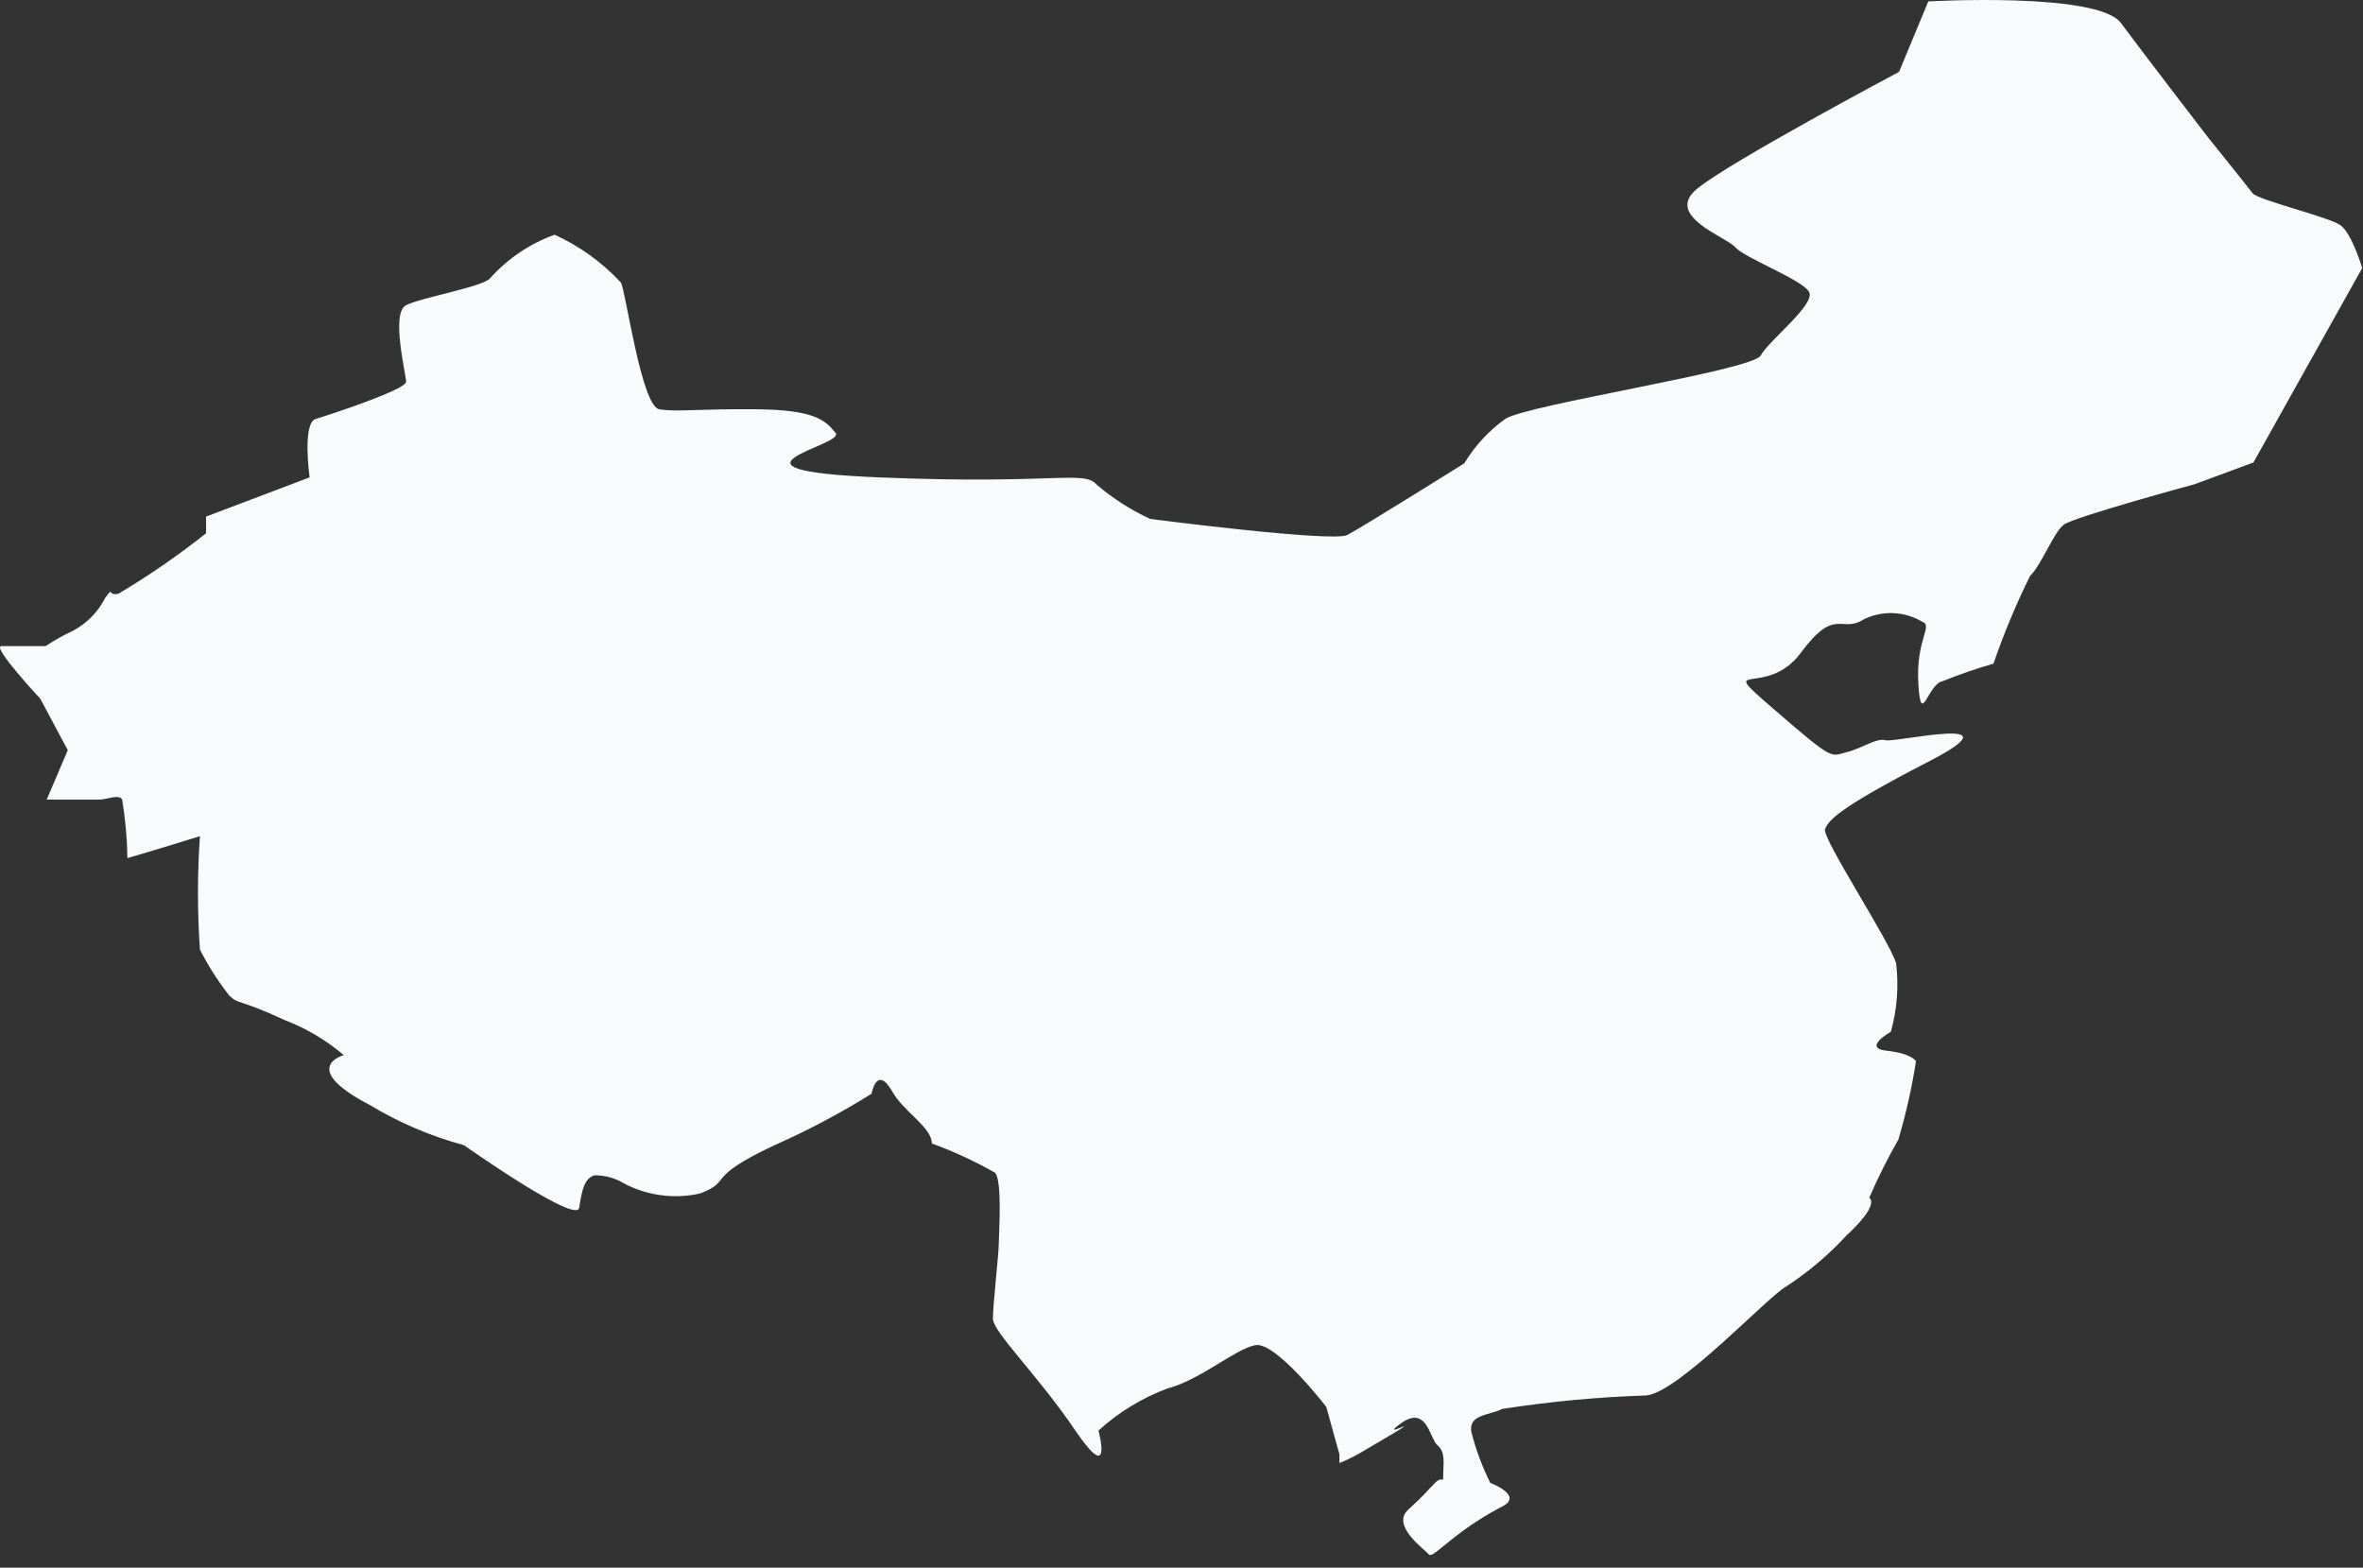 <?xml version="1.0" encoding="utf-8"?>
<svg xmlns="http://www.w3.org/2000/svg" fill="none" height="100%" overflow="visible" preserveAspectRatio="none" style="display: block;" viewBox="0 0 104 69" width="100%">
<rect x="0" y="0" width="104" height="69" fill="#333333" stroke="none"/>
<path d="M90.826 23.097C91.251 22.762 96.604 21.308 96.604 21.308L99.178 20.356L103.965 11.798C103.965 11.798 103.515 10.267 103 9.907C102.485 9.546 99.358 8.8 99.139 8.504C98.921 8.208 97.209 6.084 97.209 6.084C97.209 6.084 94.365 2.391 93.348 1.014C92.332 -0.363 84.868 0.062 84.868 0.062L83.581 3.163C83.581 3.163 76.143 7.114 74.688 8.311C73.234 9.508 75.975 10.421 76.374 10.884C76.773 11.348 79.296 12.3 79.617 12.841C79.939 13.381 77.841 14.99 77.494 15.646C77.146 16.302 67.199 17.808 66.246 18.439C65.52 18.963 64.908 19.628 64.445 20.395C64.445 20.395 59.941 23.213 59.297 23.547C58.654 23.882 50.624 22.84 50.624 22.84C49.773 22.448 48.981 21.942 48.269 21.334C47.702 20.678 46.467 21.334 38.694 21.012C30.921 20.691 37.227 19.61 36.777 19.056C36.326 18.503 35.889 18.04 33.289 18.014C30.69 17.988 29.802 18.143 29.017 18.014C28.232 17.885 27.55 12.866 27.331 12.442C26.508 11.55 25.514 10.833 24.41 10.331C23.329 10.721 22.361 11.371 21.591 12.223C21.36 12.609 18.554 13.085 17.872 13.433C17.19 13.78 17.872 16.457 17.872 16.804C17.872 17.152 14.501 18.258 13.896 18.439C13.291 18.619 13.626 21.012 13.626 21.012L9.07 22.737V23.47C7.845 24.445 6.555 25.335 5.209 26.134C4.695 26.237 5.029 25.787 4.63 26.314C4.316 26.935 3.817 27.444 3.202 27.768C2.787 27.962 2.387 28.186 2.005 28.438C2.005 28.438 0.512 28.438 0.062 28.438C-0.389 28.438 1.773 30.754 1.773 30.754L2.983 33.019L2.056 35.194H4.373C4.707 35.194 5.248 34.937 5.377 35.194C5.517 36.045 5.595 36.905 5.608 37.768C6.651 37.472 8.8 36.803 8.8 36.803C8.684 38.465 8.684 40.133 8.8 41.796C9.163 42.509 9.594 43.185 10.087 43.816C10.537 44.241 10.421 43.919 12.557 44.91C13.496 45.271 14.366 45.789 15.131 46.441C15.131 46.441 13.111 46.982 16.264 48.629C17.56 49.412 18.959 50.01 20.42 50.405C20.42 50.405 25.375 53.905 25.491 53.159C25.607 52.412 25.709 51.872 26.16 51.73C26.613 51.725 27.058 51.845 27.447 52.078C28.48 52.628 29.677 52.788 30.818 52.528C32.285 51.962 30.934 51.885 34.087 50.405C35.563 49.752 36.991 48.995 38.36 48.14C38.36 48.14 38.578 46.853 39.26 48.024C39.762 48.938 41.011 49.607 41.011 50.328C41.971 50.679 42.901 51.109 43.79 51.615C44.125 51.962 43.958 54.317 43.958 54.742C43.958 55.166 43.7 57.444 43.7 58.036C43.7 58.628 45.643 60.481 47.329 62.965C49.015 65.449 48.346 62.965 48.346 62.965C49.23 62.159 50.261 61.53 51.383 61.112C52.824 60.739 54.343 59.387 55.243 59.207C56.144 59.027 58.371 61.922 58.371 61.922L58.95 64.007C58.95 64.007 58.95 64.162 58.95 64.393C59.261 64.271 59.562 64.125 59.851 63.956C63.711 61.704 60.443 63.544 61.627 62.669C62.81 61.794 62.913 63.325 63.274 63.621C63.634 63.917 63.518 64.445 63.518 64.908C63.518 65.371 63.518 64.908 63.158 65.269C62.798 65.629 62.746 65.745 61.974 66.452C61.202 67.16 62.746 68.228 62.862 68.396C62.978 68.563 63.222 68.28 64.046 67.636C64.714 67.116 65.429 66.659 66.182 66.272C67.006 65.796 65.59 65.269 65.59 65.269C65.232 64.549 64.952 63.795 64.754 63.016C64.638 62.244 65.526 62.309 66.118 62.013C68.214 61.687 70.329 61.489 72.449 61.421C73.865 61.305 77.828 57.045 78.601 56.633C79.578 55.995 80.473 55.239 81.264 54.381C82.796 52.966 82.268 52.721 82.268 52.721C82.649 51.84 83.079 50.981 83.555 50.148C83.886 49.02 84.144 47.872 84.327 46.712C84.327 46.712 84.147 46.364 83.04 46.248C81.934 46.132 83.221 45.412 83.221 45.412C83.495 44.433 83.574 43.41 83.452 42.4C83.156 41.397 80.145 36.841 80.325 36.481C80.505 36.12 80.737 35.657 84.881 33.521C89.024 31.385 83.401 32.697 82.989 32.581C82.577 32.466 81.985 32.929 81.264 33.109C80.544 33.289 80.737 33.521 78.073 31.217C75.409 28.914 77.725 30.806 79.257 28.734C80.788 26.662 81.033 27.91 82.037 27.254C82.442 27.058 82.889 26.967 83.338 26.987C83.787 27.007 84.225 27.139 84.61 27.37C85.087 27.55 84.314 28.142 84.43 30.098C84.546 32.054 84.842 30.098 85.498 29.982C86.231 29.687 86.978 29.429 87.737 29.21C88.191 27.89 88.728 26.6 89.346 25.349C89.835 24.886 90.388 23.432 90.826 23.097Z" fill="#F7FBFC" id="Vector"/>
</svg>